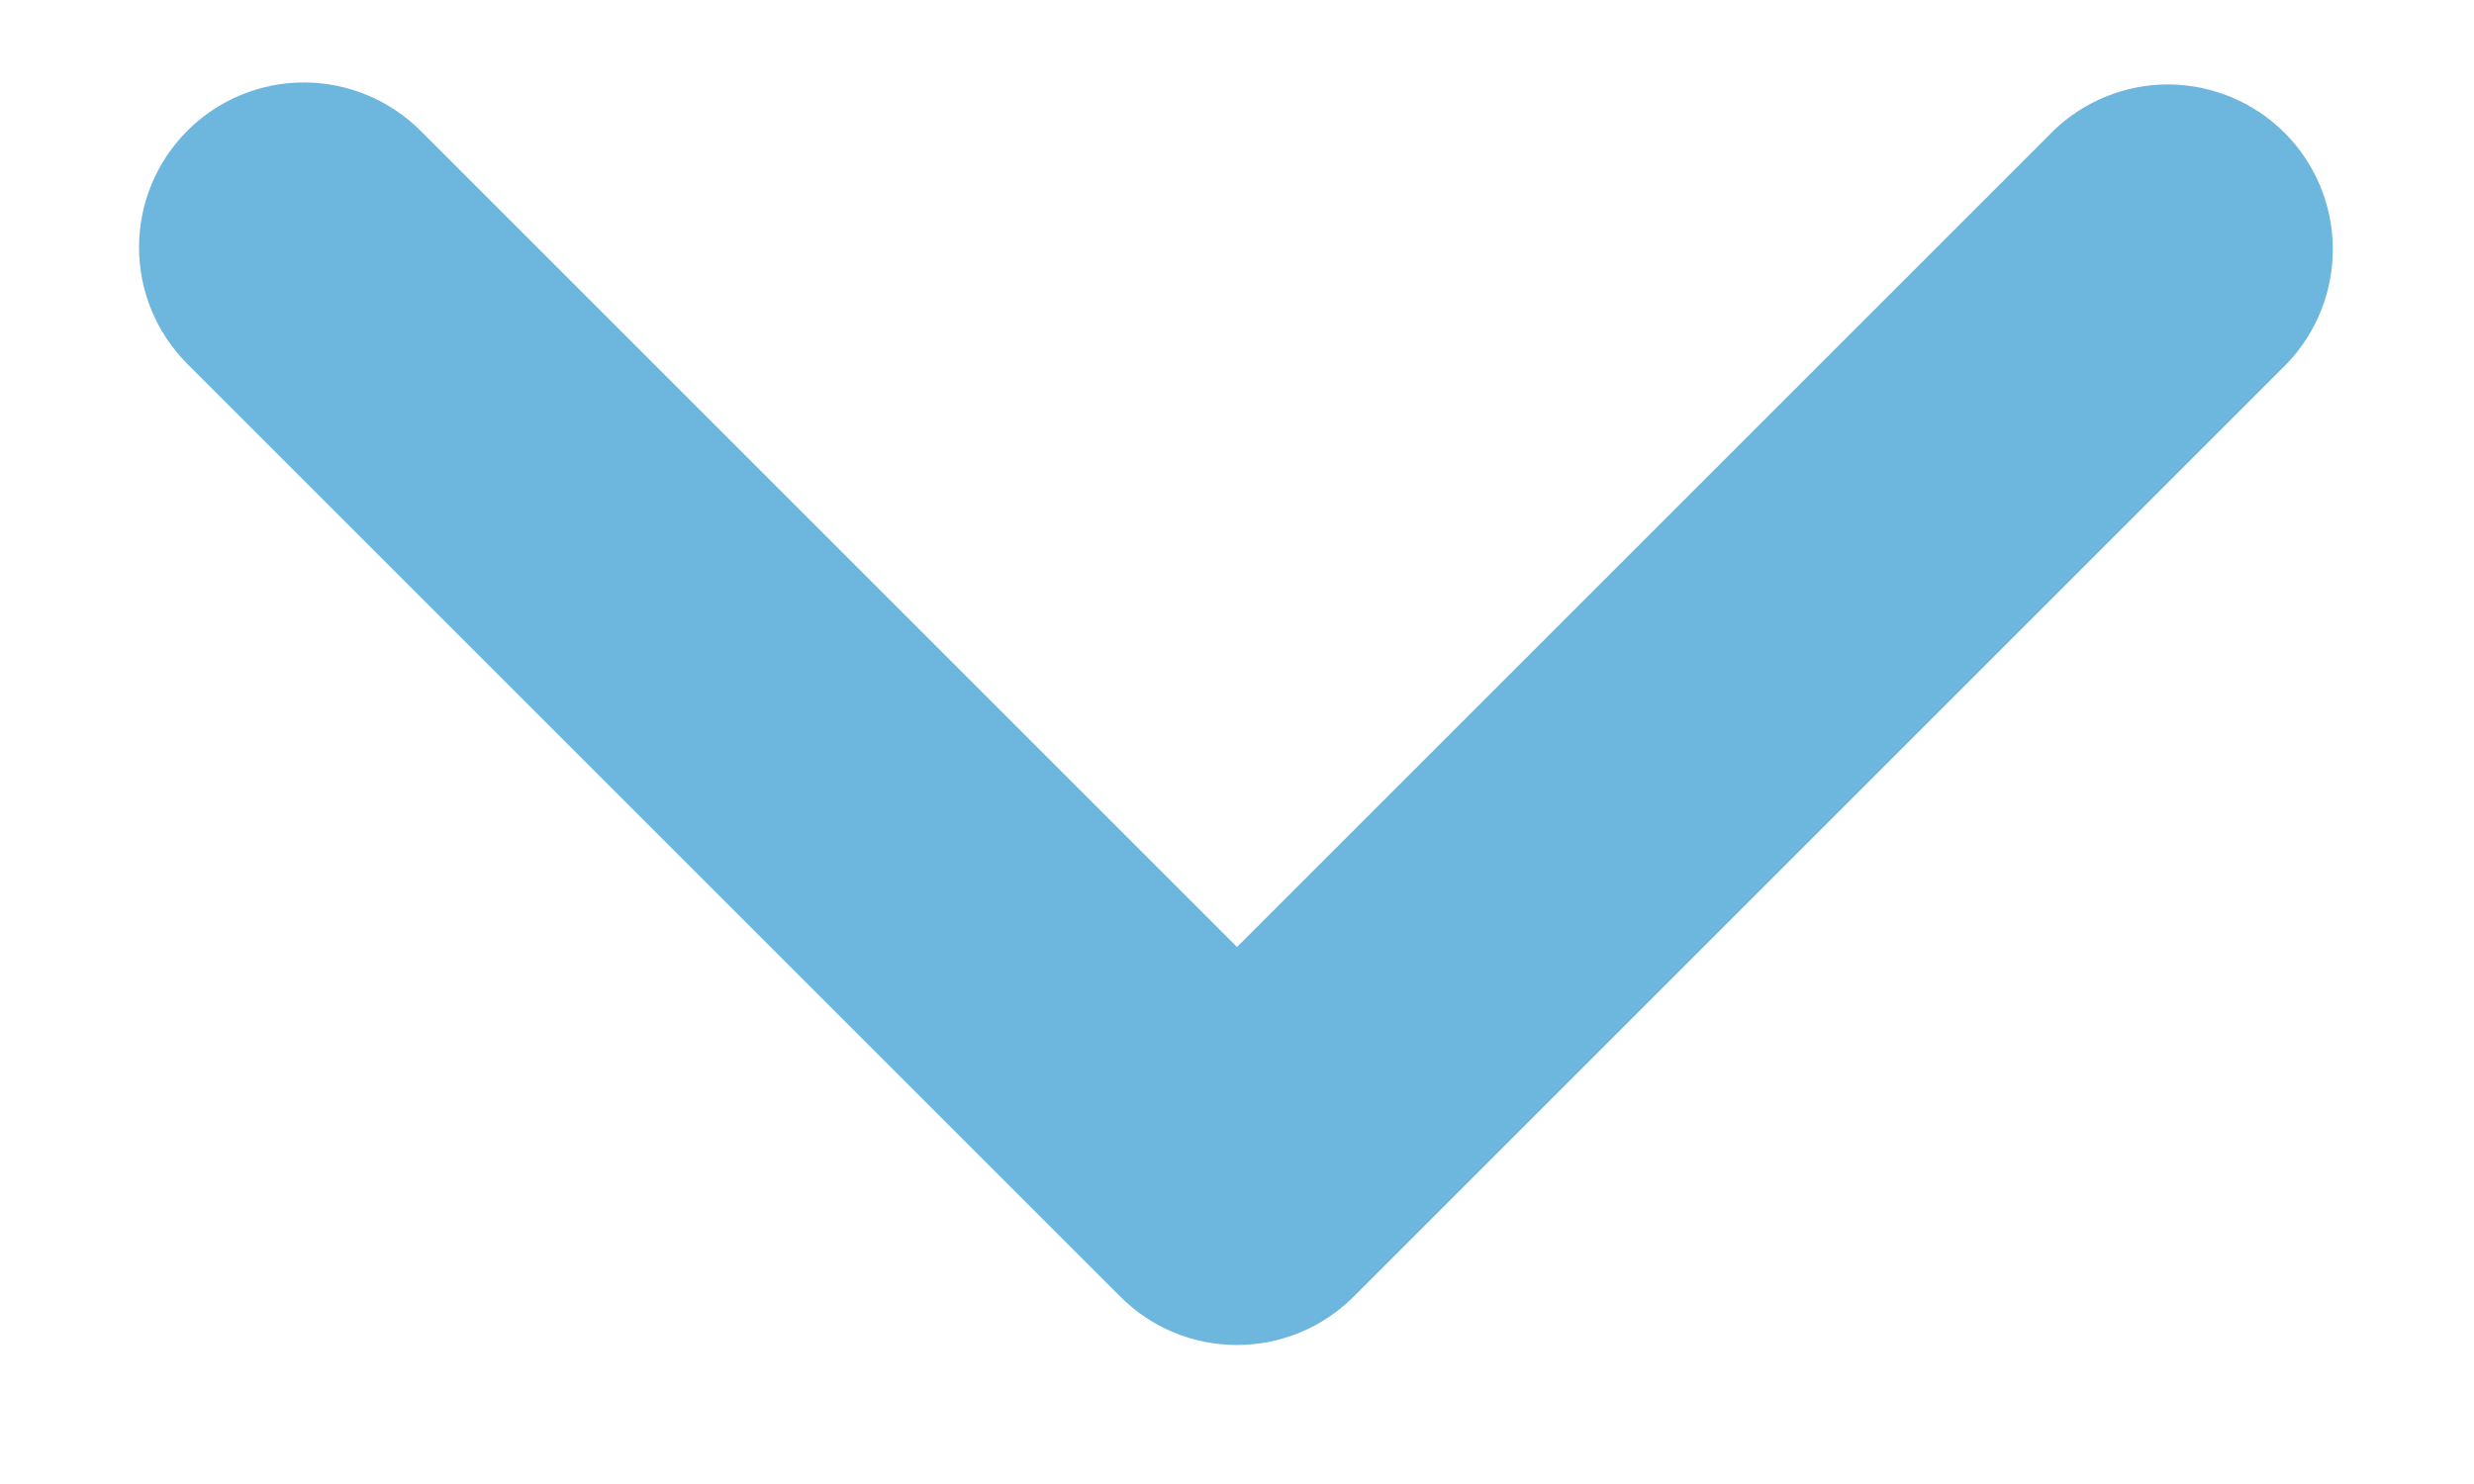 <svg width="15" height="9" viewBox="0 0 15 9" fill="none" xmlns="http://www.w3.org/2000/svg">
<path d="M1.136 0.793C1.323 0.606 1.577 0.5 1.843 0.5C2.108 0.5 2.362 0.606 2.55 0.793L7.5 5.743L12.45 0.793C12.638 0.611 12.891 0.51 13.153 0.512C13.415 0.515 13.666 0.62 13.851 0.805C14.037 0.991 14.142 1.241 14.144 1.504C14.146 1.766 14.046 2.018 13.864 2.207L8.207 7.864C8.019 8.052 7.765 8.157 7.5 8.157C7.234 8.157 6.98 8.052 6.793 7.864L1.136 2.207C0.948 2.019 0.843 1.765 0.843 1.5C0.843 1.235 0.948 0.981 1.136 0.793Z" fill="#6DB6DE"/>
</svg>
